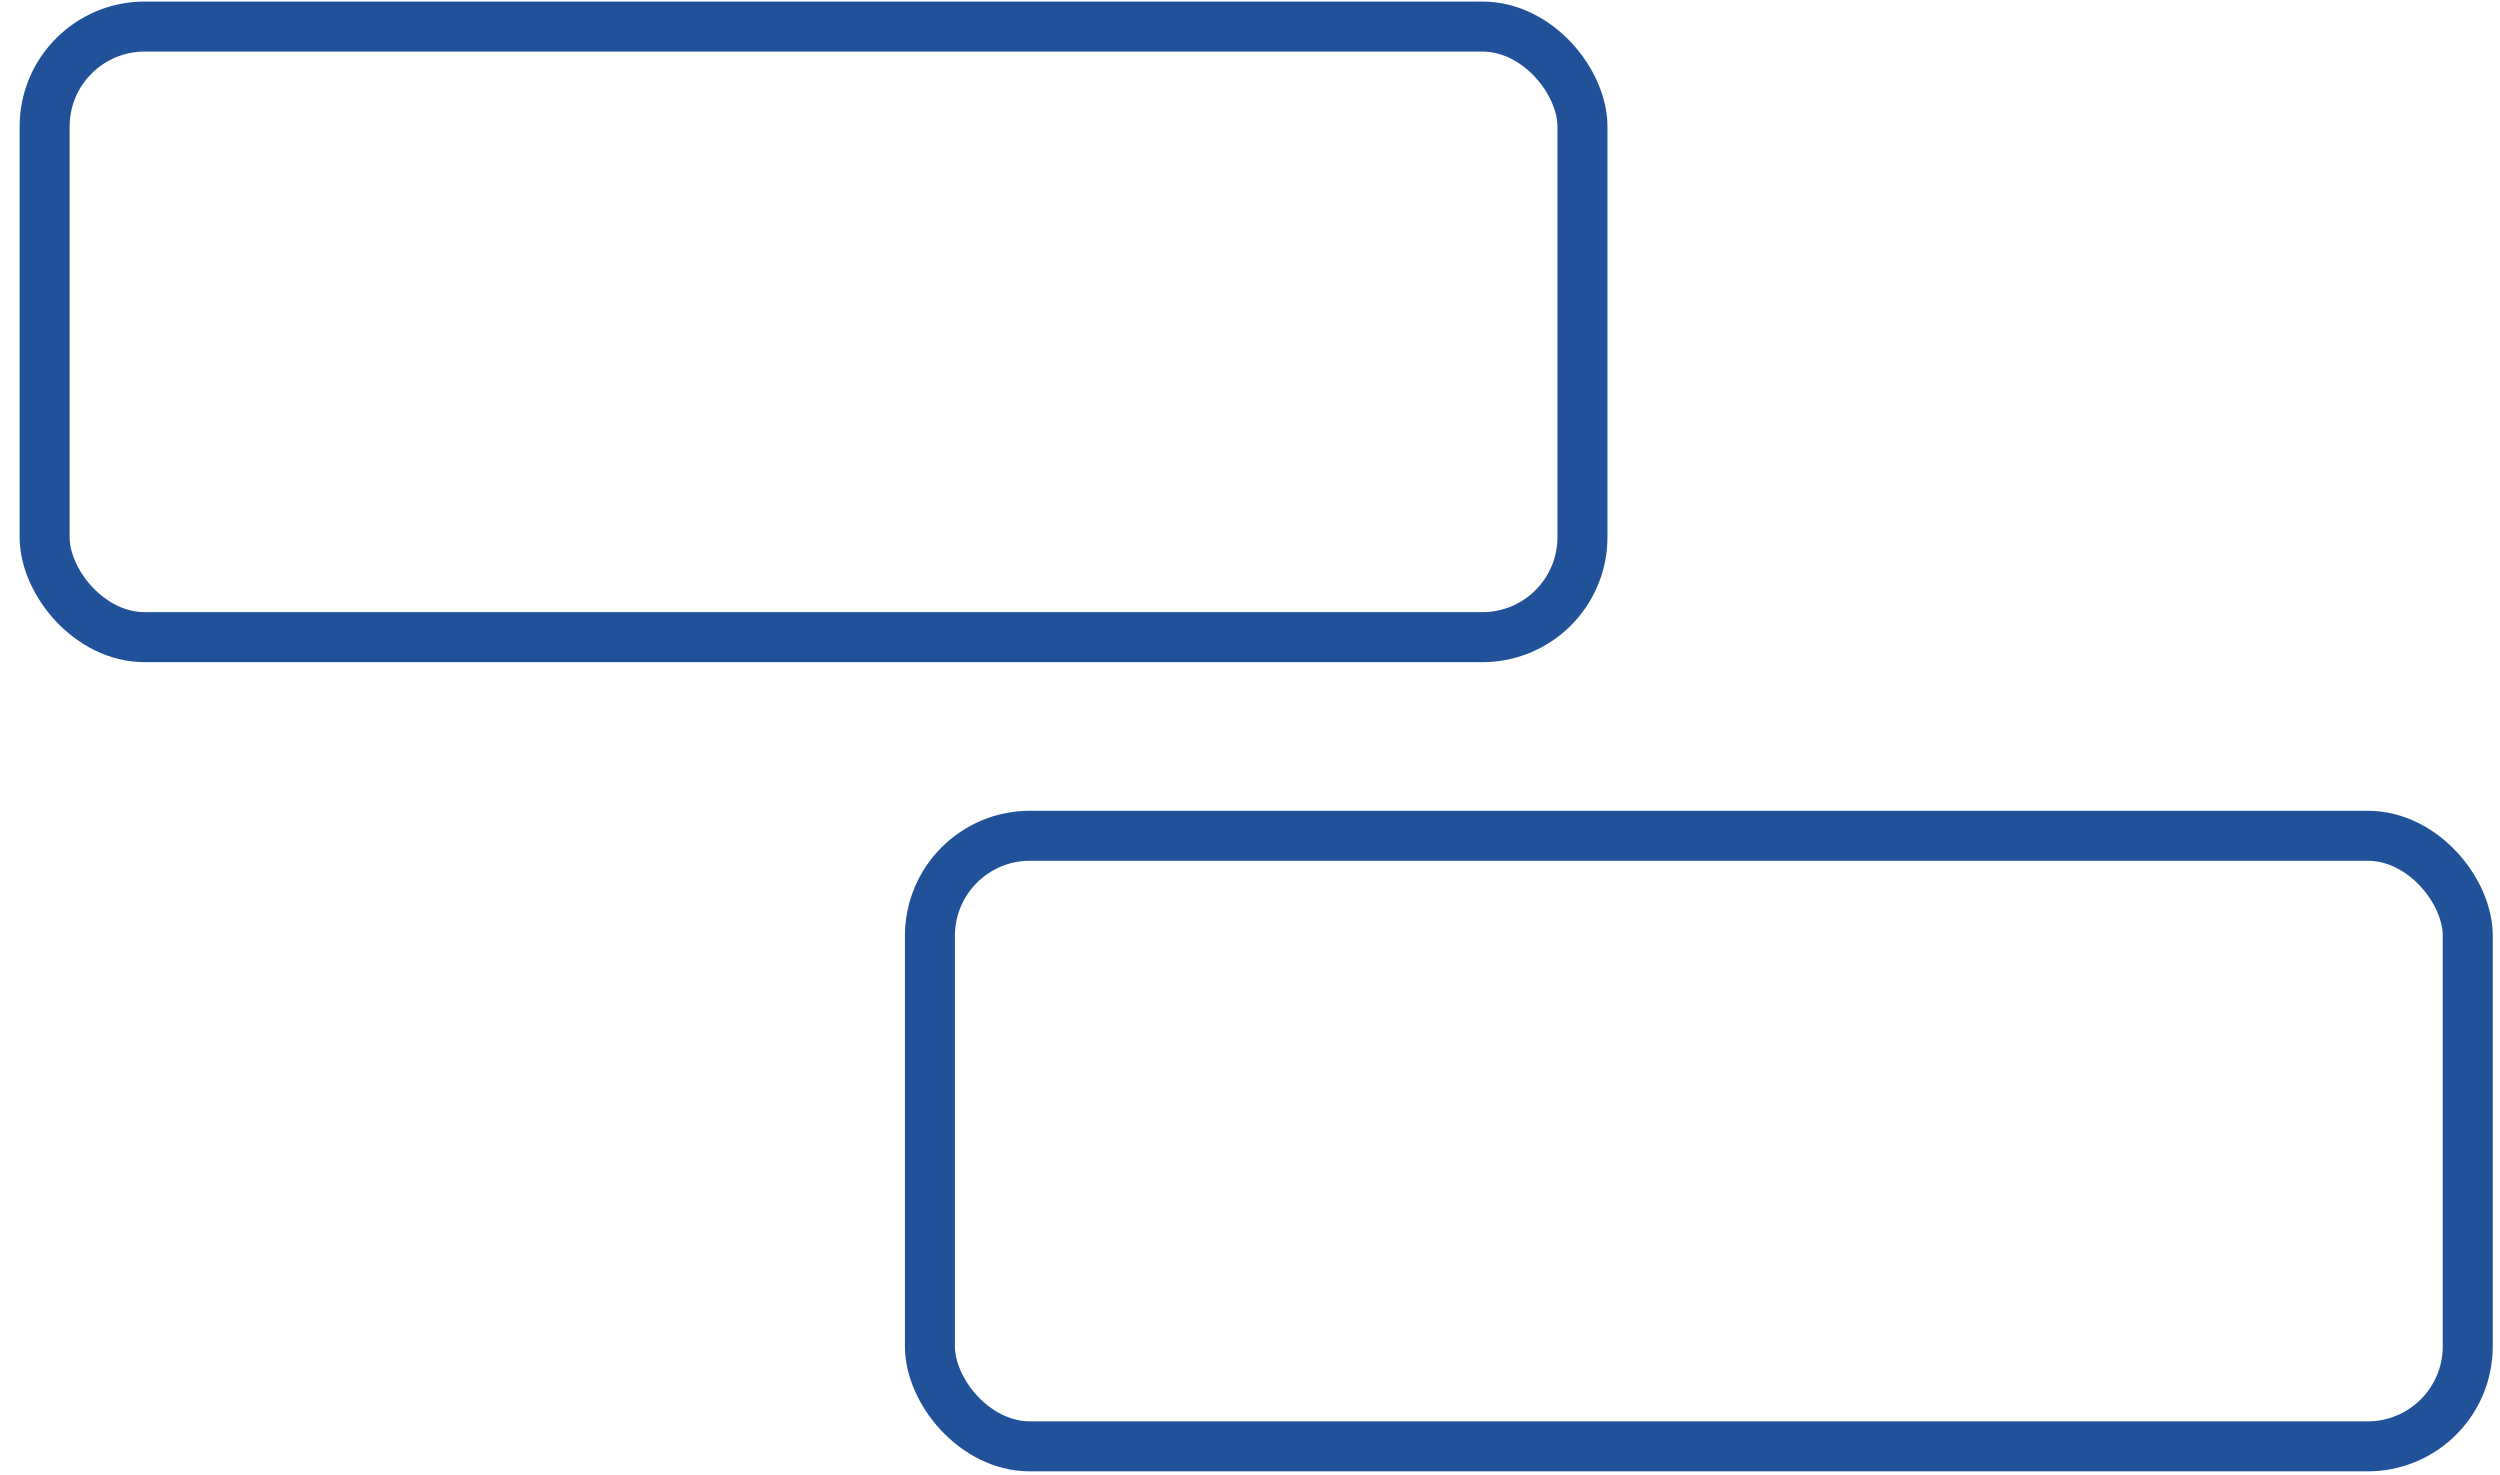 <?xml version="1.0" encoding="UTF-8"?> <svg xmlns="http://www.w3.org/2000/svg" width="100" height="59" viewBox="0 0 100 59" fill="none"> <rect x="1.785" y="1.063" width="61.513" height="24.423" rx="4" stroke="#215198" stroke-width="2"></rect> <rect x="37.197" y="33.431" width="61.513" height="24.423" rx="4" stroke="#215198" stroke-width="2"></rect> </svg> 